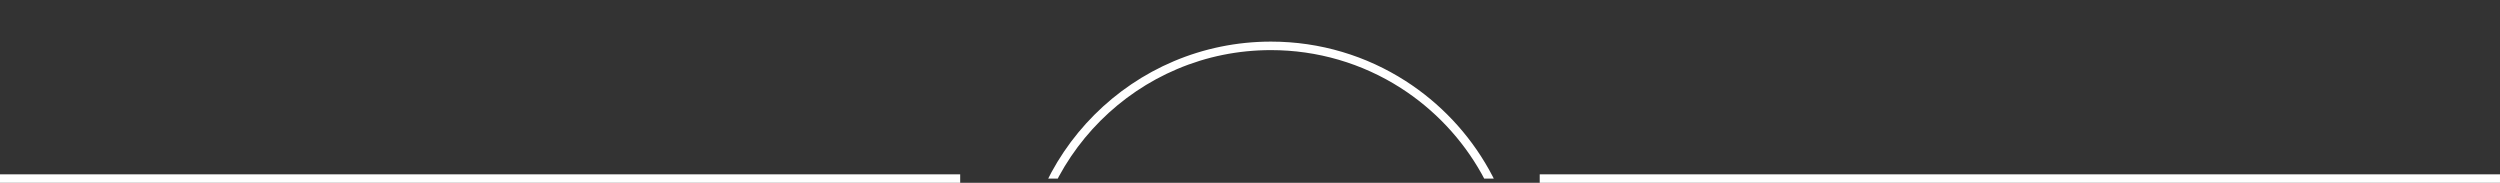  <svg xmlns="http://www.w3.org/2000/svg" xmlns:xlink="http://www.w3.org/1999/xlink" width="588.009" height="43" viewBox="0 0 588.009 43">
                        <rect x="0" y="0" width="588.009" height="43" fill="#333333" stroke="none"/>
                        <defs>
                            <clipPath id="clip-path">
                                <rect id="長方形_10135" data-name="長方形 10135" width="180" height="42" transform="translate(-37.795 20.558)" fill="#ff4141" />
                            </clipPath>
                        </defs>
                        <g id="グループ_25107" data-name="グループ 25107" transform="translate(-3818.077 -4187.276)">
                            <g id="グループ_444" data-name="グループ 444" transform="translate(4064.81 4166.718)" clip-path="url(#clip-path)">
                                <g id="パス_126436" data-name="パス 126436" transform="translate(-6.508 30.345)" fill="none">
                                    <path d="M58.713,0A58.713,58.713,0,1,1,0,58.713,58.44,58.44,0,0,1,58.713,0Z" stroke="none" />
                                    <path d="M 58.713 2 C 51.056 2 43.629 3.499 36.638 6.456 C 33.278 7.877 30.037 9.636 27.006 11.684 C 24.002 13.714 21.178 16.044 18.611 18.611 C 16.044 21.178 13.714 24.002 11.684 27.006 C 9.636 30.037 7.877 33.278 6.456 36.638 C 3.499 43.629 2 51.056 2 58.713 C 2 66.37 3.499 73.797 6.456 80.788 C 7.877 84.148 9.636 87.389 11.684 90.42 C 13.714 93.424 16.044 96.248 18.611 98.815 C 21.178 101.382 24.002 103.712 27.006 105.741 C 30.037 107.79 33.278 109.549 36.638 110.97 C 43.629 113.927 51.056 115.426 58.713 115.426 C 66.37 115.426 73.797 113.927 80.788 110.97 C 84.148 109.549 87.389 107.79 90.42 105.741 C 93.424 103.712 96.248 101.382 98.815 98.815 C 101.382 96.248 103.712 93.424 105.741 90.42 C 107.79 87.389 109.549 84.148 110.97 80.788 C 113.927 73.797 115.426 66.37 115.426 58.713 C 115.426 53.79 114.795 48.904 113.55 44.191 C 112.342 39.618 110.557 35.203 108.243 31.067 C 103.687 22.922 97.121 15.954 89.254 10.917 C 80.143 5.083 69.582 2 58.713 2 M 58.713 -1.52587890625e-05 C 70.354 -1.52587890625e-05 81.204 3.388 90.332 9.233 C 106.625 19.665 117.426 37.928 117.426 58.713 C 117.426 91.139 91.139 117.426 58.713 117.426 C 26.287 117.426 -1.52587890625e-05 91.139 -1.52587890625e-05 58.713 C -1.52587890625e-05 26.287 26.287 -1.52587890625e-05 58.713 -1.52587890625e-05 Z" stroke="none" fill="#fff" />
                                </g>
                            </g>
                            <path id="パス_126438" data-name="パス 126438" d="M38.417,0h-225.84" transform="translate(4005.5 4229.276)" fill="none" stroke="#fff" stroke-width="2" />
                            <path id="パス_126439" data-name="パス 126439" d="M38.438,0H-187.423" transform="translate(4367.647 4229.276)" fill="none" stroke="#fff" stroke-width="2" />
                        </g>
                    </svg>